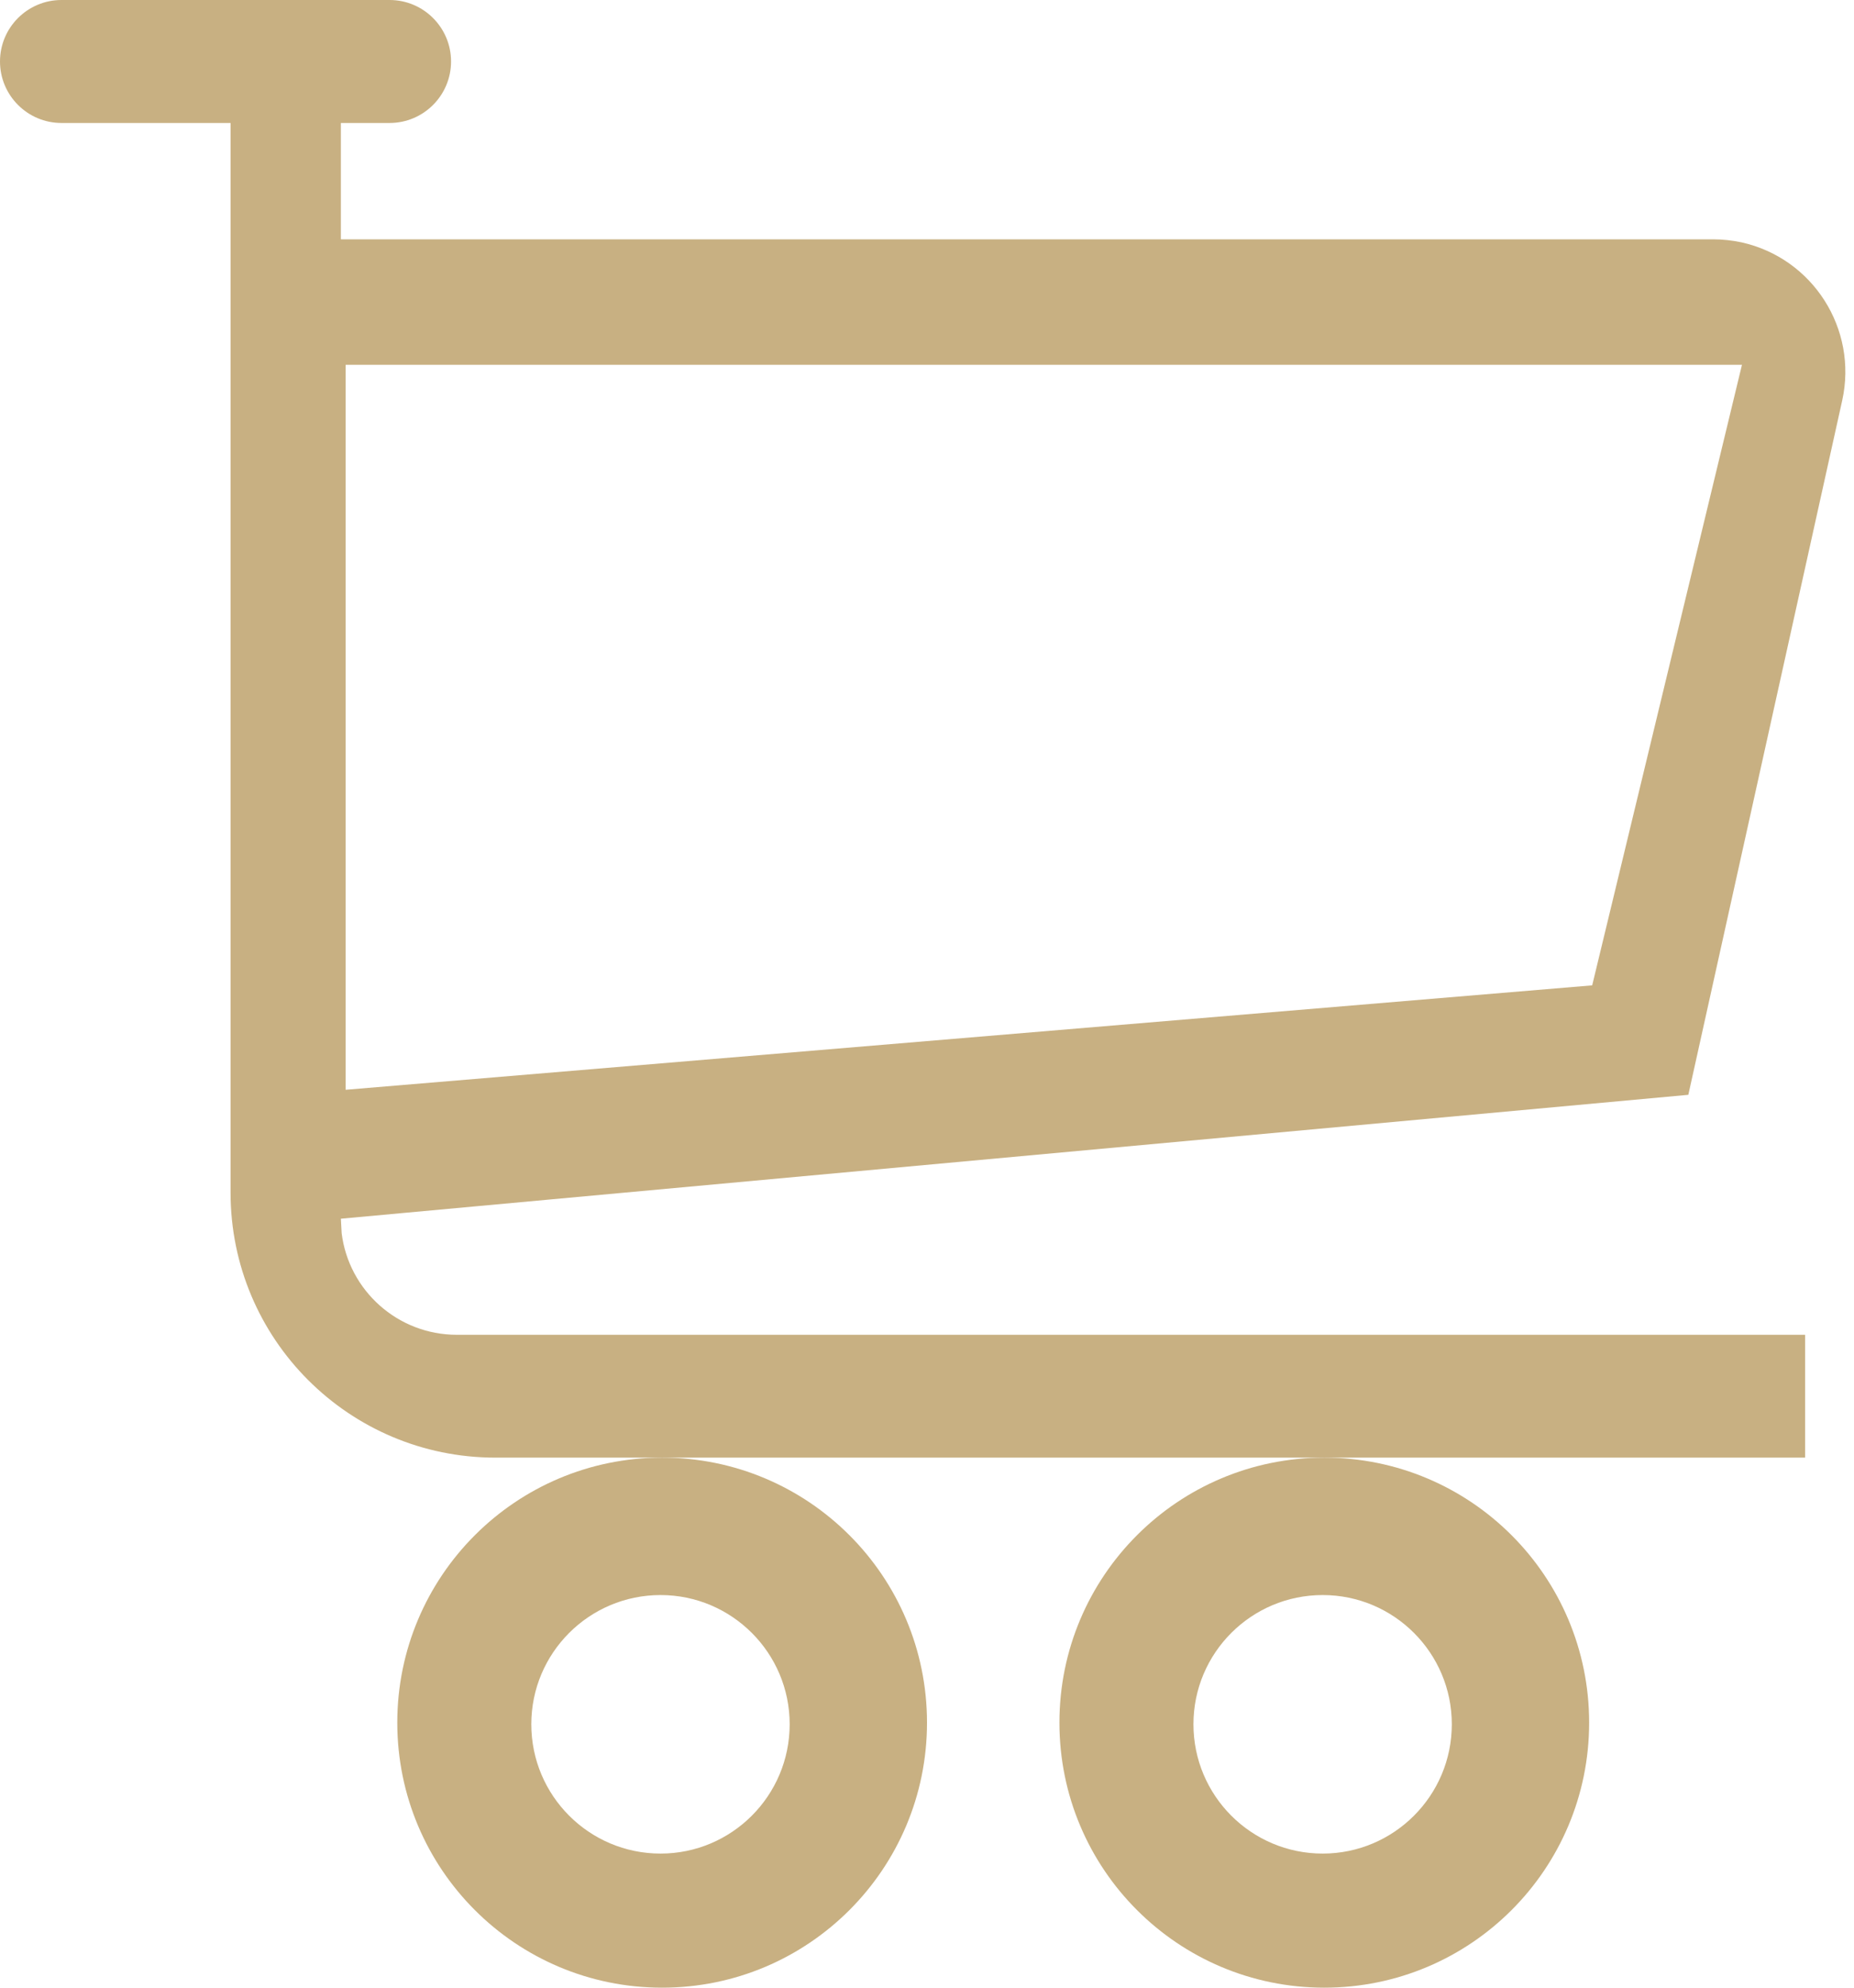 <?xml version="1.0" encoding="UTF-8"?>
<svg width="14px" height="15px" viewBox="0 0 14 15" version="1.1" xmlns="http://www.w3.org/2000/svg" xmlns:xlink="http://www.w3.org/1999/xlink">
    <title>Group 4</title>
    <g id="Page-1" stroke="none" stroke-width="1" fill="none" fill-rule="evenodd">
        <g id="Главная-страница" transform="translate(-962, -70)" fill="#C8B082">
            <g id="Group-4" transform="translate(962, 70)">
                <path d="M2.942,1.99840144e-15 C3.198,1.94289029e-15 3.406,0.208 3.406,0.464 C3.406,0.72 3.198,0.928 2.942,0.928 L2.574,0.928 L2.574,1.806 L12.935,1.806 C13.007,1.806 13.08,1.814 13.151,1.829 C13.69,1.949 14.03,2.483 13.911,3.022 L12.749,8.262 L2.574,9.197 L2.58,9.307 C2.634,9.739 3.003,10.073 3.45,10.073 L13.631,10.073 L13.631,11 L3.741,11 C2.636,11 1.741,10.105 1.741,9 L1.741,0.928 L0.464,0.928 C0.208,0.928 1.83186799e-15,0.72 1.77635684e-15,0.464 C1.72084569e-15,0.208 0.208,1.88737914e-15 0.464,1.83186799e-15 Z M13.154,2.753 L2.61,2.753 L2.61,8.224 L12.023,7.436 L13.154,2.753 Z" id="Combined-Shape"></path>
                <path d="M5,11 C6.105,11 7,11.895 7,13 C7,14.105 6.105,15 5,15 C3.895,15 3,14.105 3,13 C3,11.895 3.895,11 5,11 Z M4.988,12.037 C4.449,12.037 4.012,12.474 4.012,13.012 C4.012,13.551 4.449,13.988 4.988,13.988 C5.526,13.988 5.963,13.551 5.963,13.012 C5.963,12.474 5.526,12.037 4.988,12.037 Z" id="Combined-Shape"></path>
                <path d="M10,11 C11.105,11 12,11.895 12,13 C12,14.105 11.105,15 10,15 C8.895,15 8,14.105 8,13 C8,11.895 8.895,11 10,11 Z M9.988,12.037 C9.449,12.037 9.012,12.474 9.012,13.012 C9.012,13.551 9.449,13.988 9.988,13.988 C10.526,13.988 10.963,13.551 10.963,13.012 C10.963,12.474 10.526,12.037 9.988,12.037 Z" id="Combined-Shape-Copy"></path>
            </g>
        </g>
    </g>
</svg>